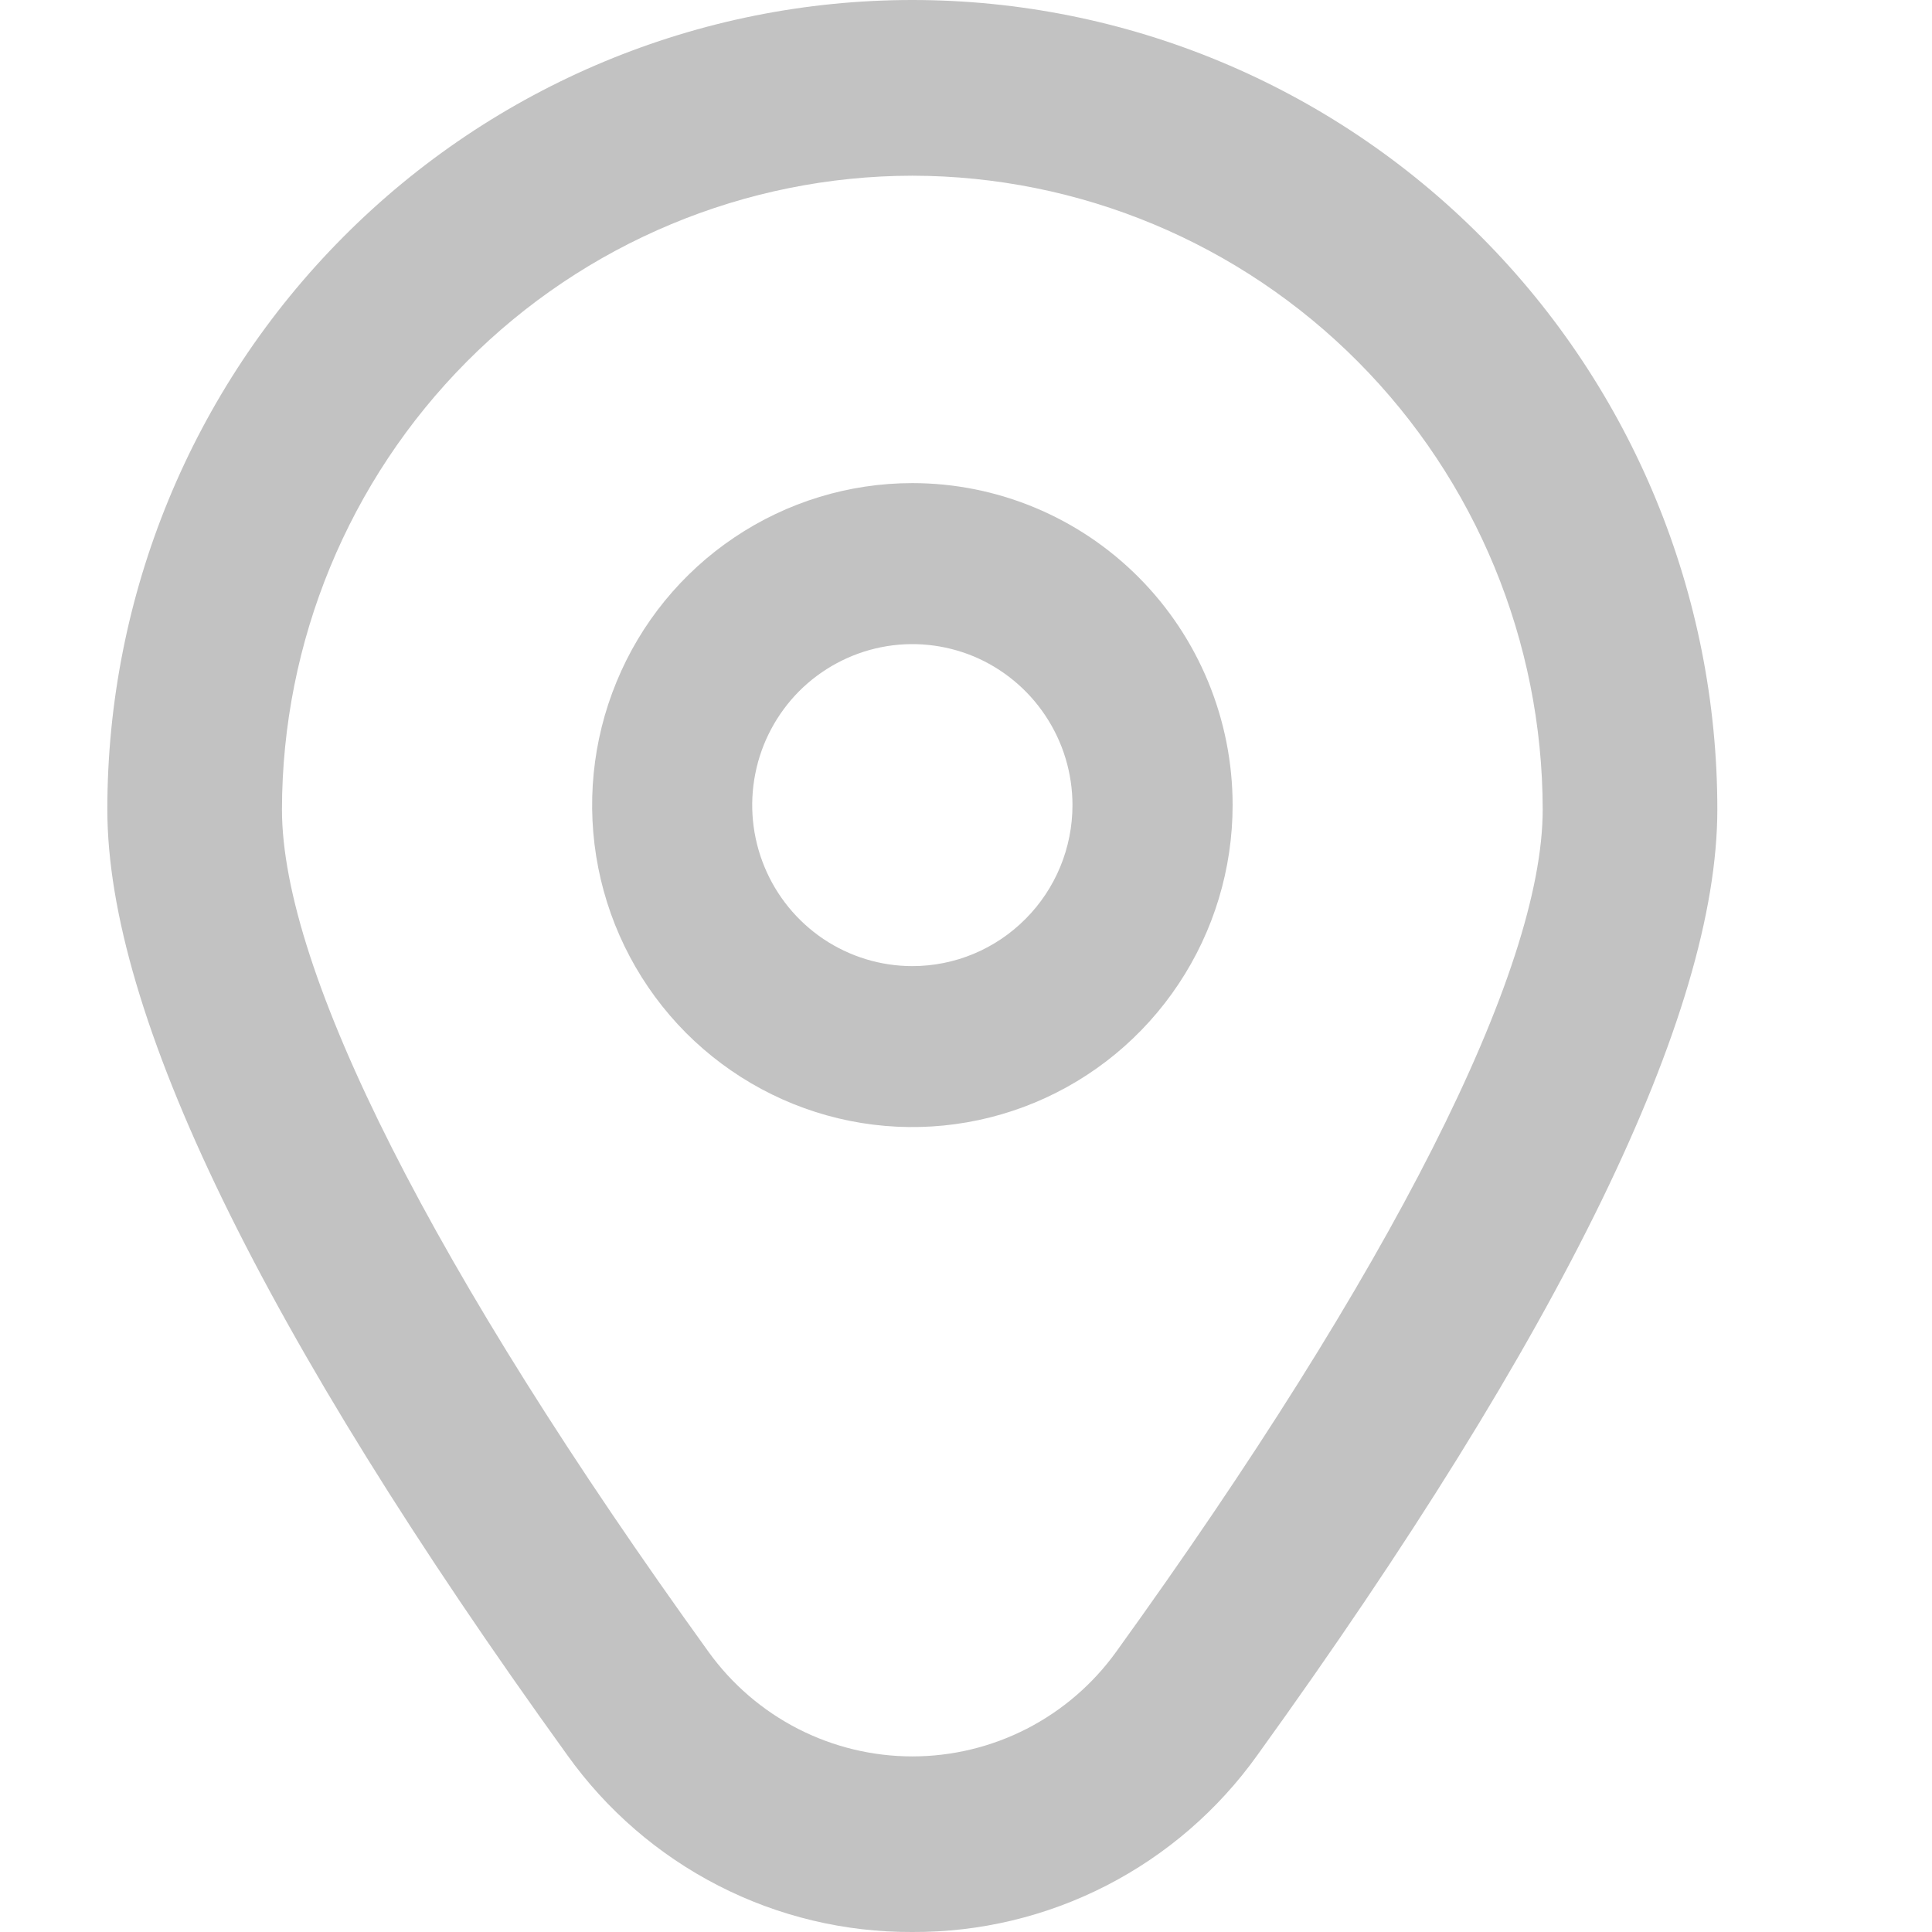 <?xml version="1.0" encoding="UTF-8"?> <svg xmlns="http://www.w3.org/2000/svg" width="18" height="18" viewBox="0 0 18 18" fill="none"><path d="M8.5 4.501C7.91 4.501 7.333 4.677 6.842 5.007C6.352 5.336 5.969 5.805 5.744 6.353C5.518 6.901 5.459 7.504 5.574 8.086C5.689 8.668 5.973 9.202 6.39 9.622C6.808 10.041 7.339 10.327 7.918 10.443C8.497 10.559 9.097 10.499 9.642 10.272C10.187 10.045 10.653 9.661 10.981 9.167C11.309 8.674 11.484 8.094 11.484 7.501C11.484 6.705 11.169 5.942 10.61 5.38C10.05 4.817 9.291 4.501 8.5 4.501ZM8.5 9.001C8.205 9.001 7.917 8.913 7.671 8.748C7.426 8.583 7.235 8.349 7.122 8.075C7.009 7.801 6.979 7.499 7.037 7.208C7.094 6.917 7.237 6.65 7.445 6.44C7.654 6.231 7.92 6.088 8.209 6.03C8.498 5.972 8.798 6.002 9.071 6.115C9.343 6.229 9.576 6.421 9.74 6.668C9.904 6.914 9.992 7.204 9.992 7.501C9.992 7.899 9.835 8.28 9.555 8.561C9.275 8.843 8.896 9.001 8.5 9.001Z" fill="#C2C2C2"></path><path d="M8.5 18C7.872 18.003 7.252 17.855 6.693 17.568C6.133 17.281 5.65 16.863 5.284 16.35C2.442 12.408 1 9.444 1 7.541C1 5.541 1.79 3.623 3.197 2.209C4.603 0.794 6.511 0 8.5 0C10.489 0 12.397 0.794 13.803 2.209C15.21 3.623 16 5.541 16 7.541C16 9.444 14.558 12.408 11.716 16.35C11.35 16.863 10.867 17.281 10.307 17.568C9.748 17.855 9.128 18.003 8.5 18ZM8.5 1.637C6.943 1.639 5.45 2.262 4.349 3.369C3.248 4.476 2.629 5.977 2.627 7.542C2.627 9.049 4.039 11.837 6.602 15.391C6.819 15.692 7.105 15.938 7.435 16.107C7.765 16.276 8.13 16.364 8.5 16.364C8.87 16.364 9.235 16.276 9.565 16.107C9.895 15.938 10.181 15.692 10.398 15.391C12.961 11.837 14.373 9.049 14.373 7.542C14.371 5.977 13.752 4.476 12.651 3.369C11.55 2.262 10.057 1.639 8.5 1.637Z" fill="#C2C2C2"></path></svg> 